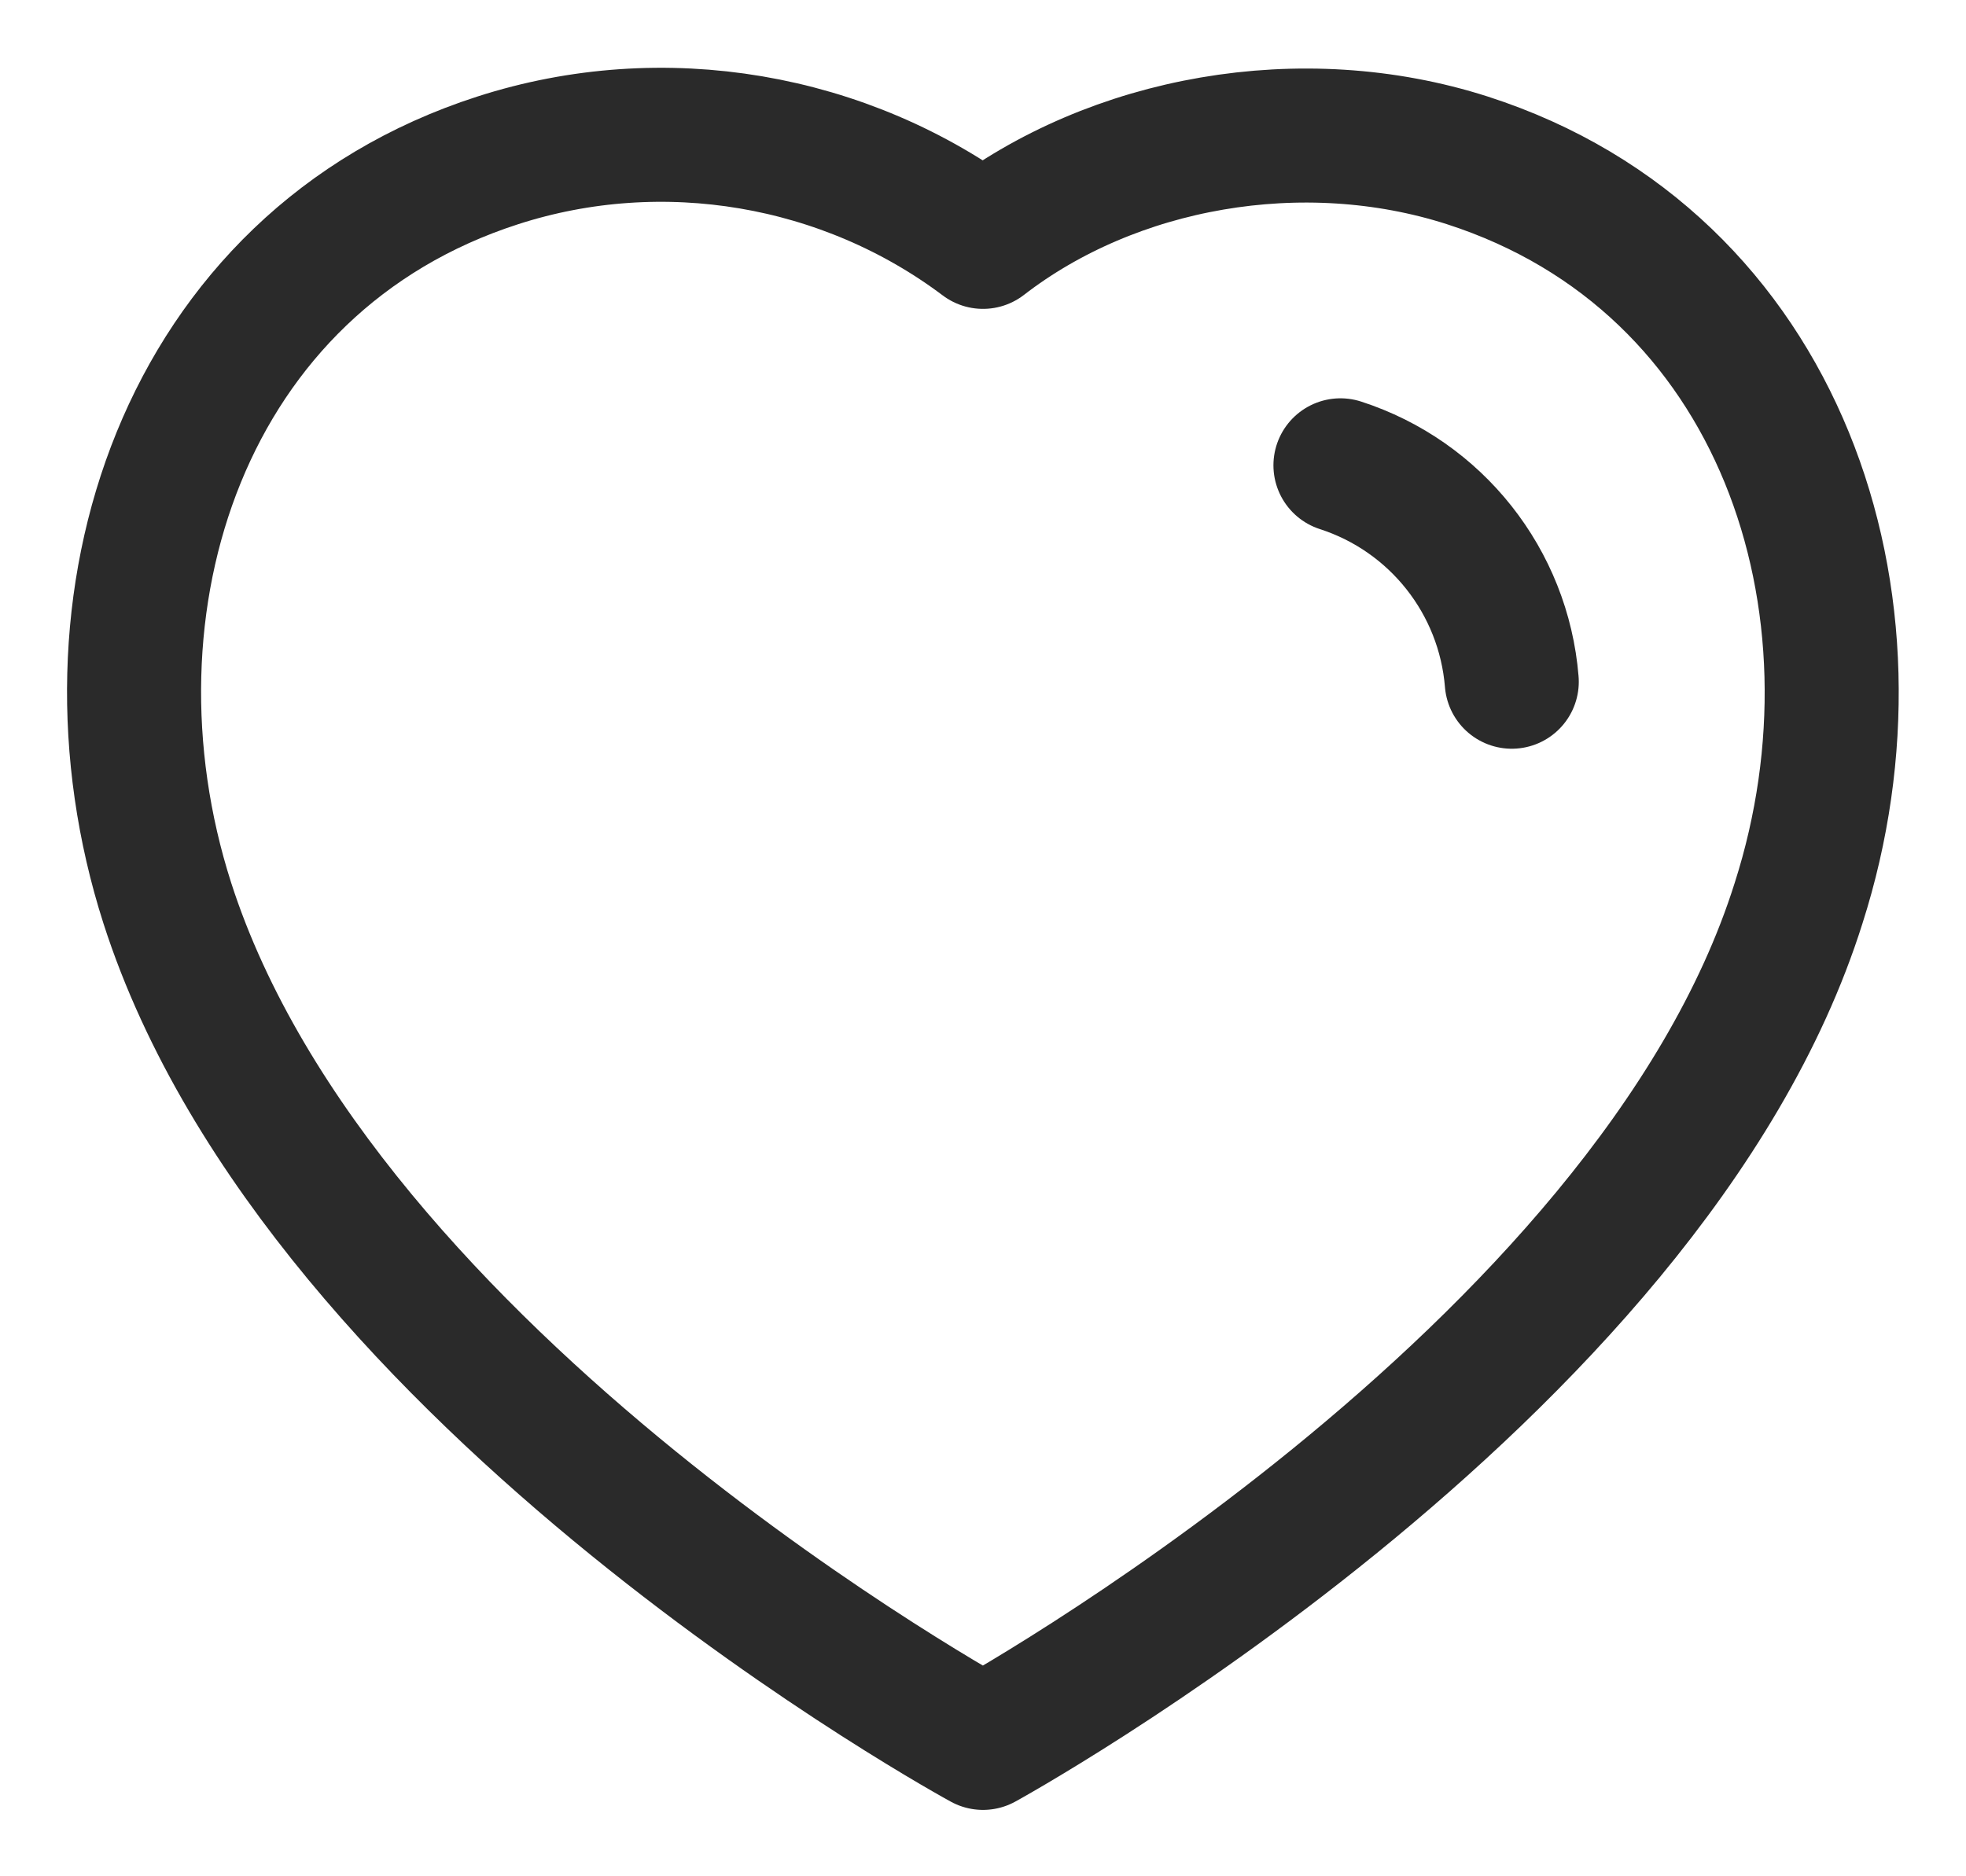 <svg width="22" height="21" viewBox="0 0 22 21" fill="none" xmlns="http://www.w3.org/2000/svg">
<path fill-rule="evenodd" clip-rule="evenodd" d="M1.872 10.107C0.799 6.757 2.053 2.928 5.57 1.795C7.42 1.198 9.462 1.55 11 2.707C12.455 1.582 14.572 1.202 16.42 1.795C19.937 2.928 21.199 6.757 20.127 10.107C18.457 15.417 11 19.507 11 19.507C11 19.507 3.598 15.479 1.872 10.107Z" stroke="#2A2A2A" stroke-width="1.5" stroke-linecap="round" stroke-linejoin="round"/>
<path d="M15 5.208C16.07 5.554 16.826 6.509 16.917 7.63" stroke="#2A2A2A" stroke-width="1.5" stroke-linecap="round" stroke-linejoin="round"/>
</svg>
